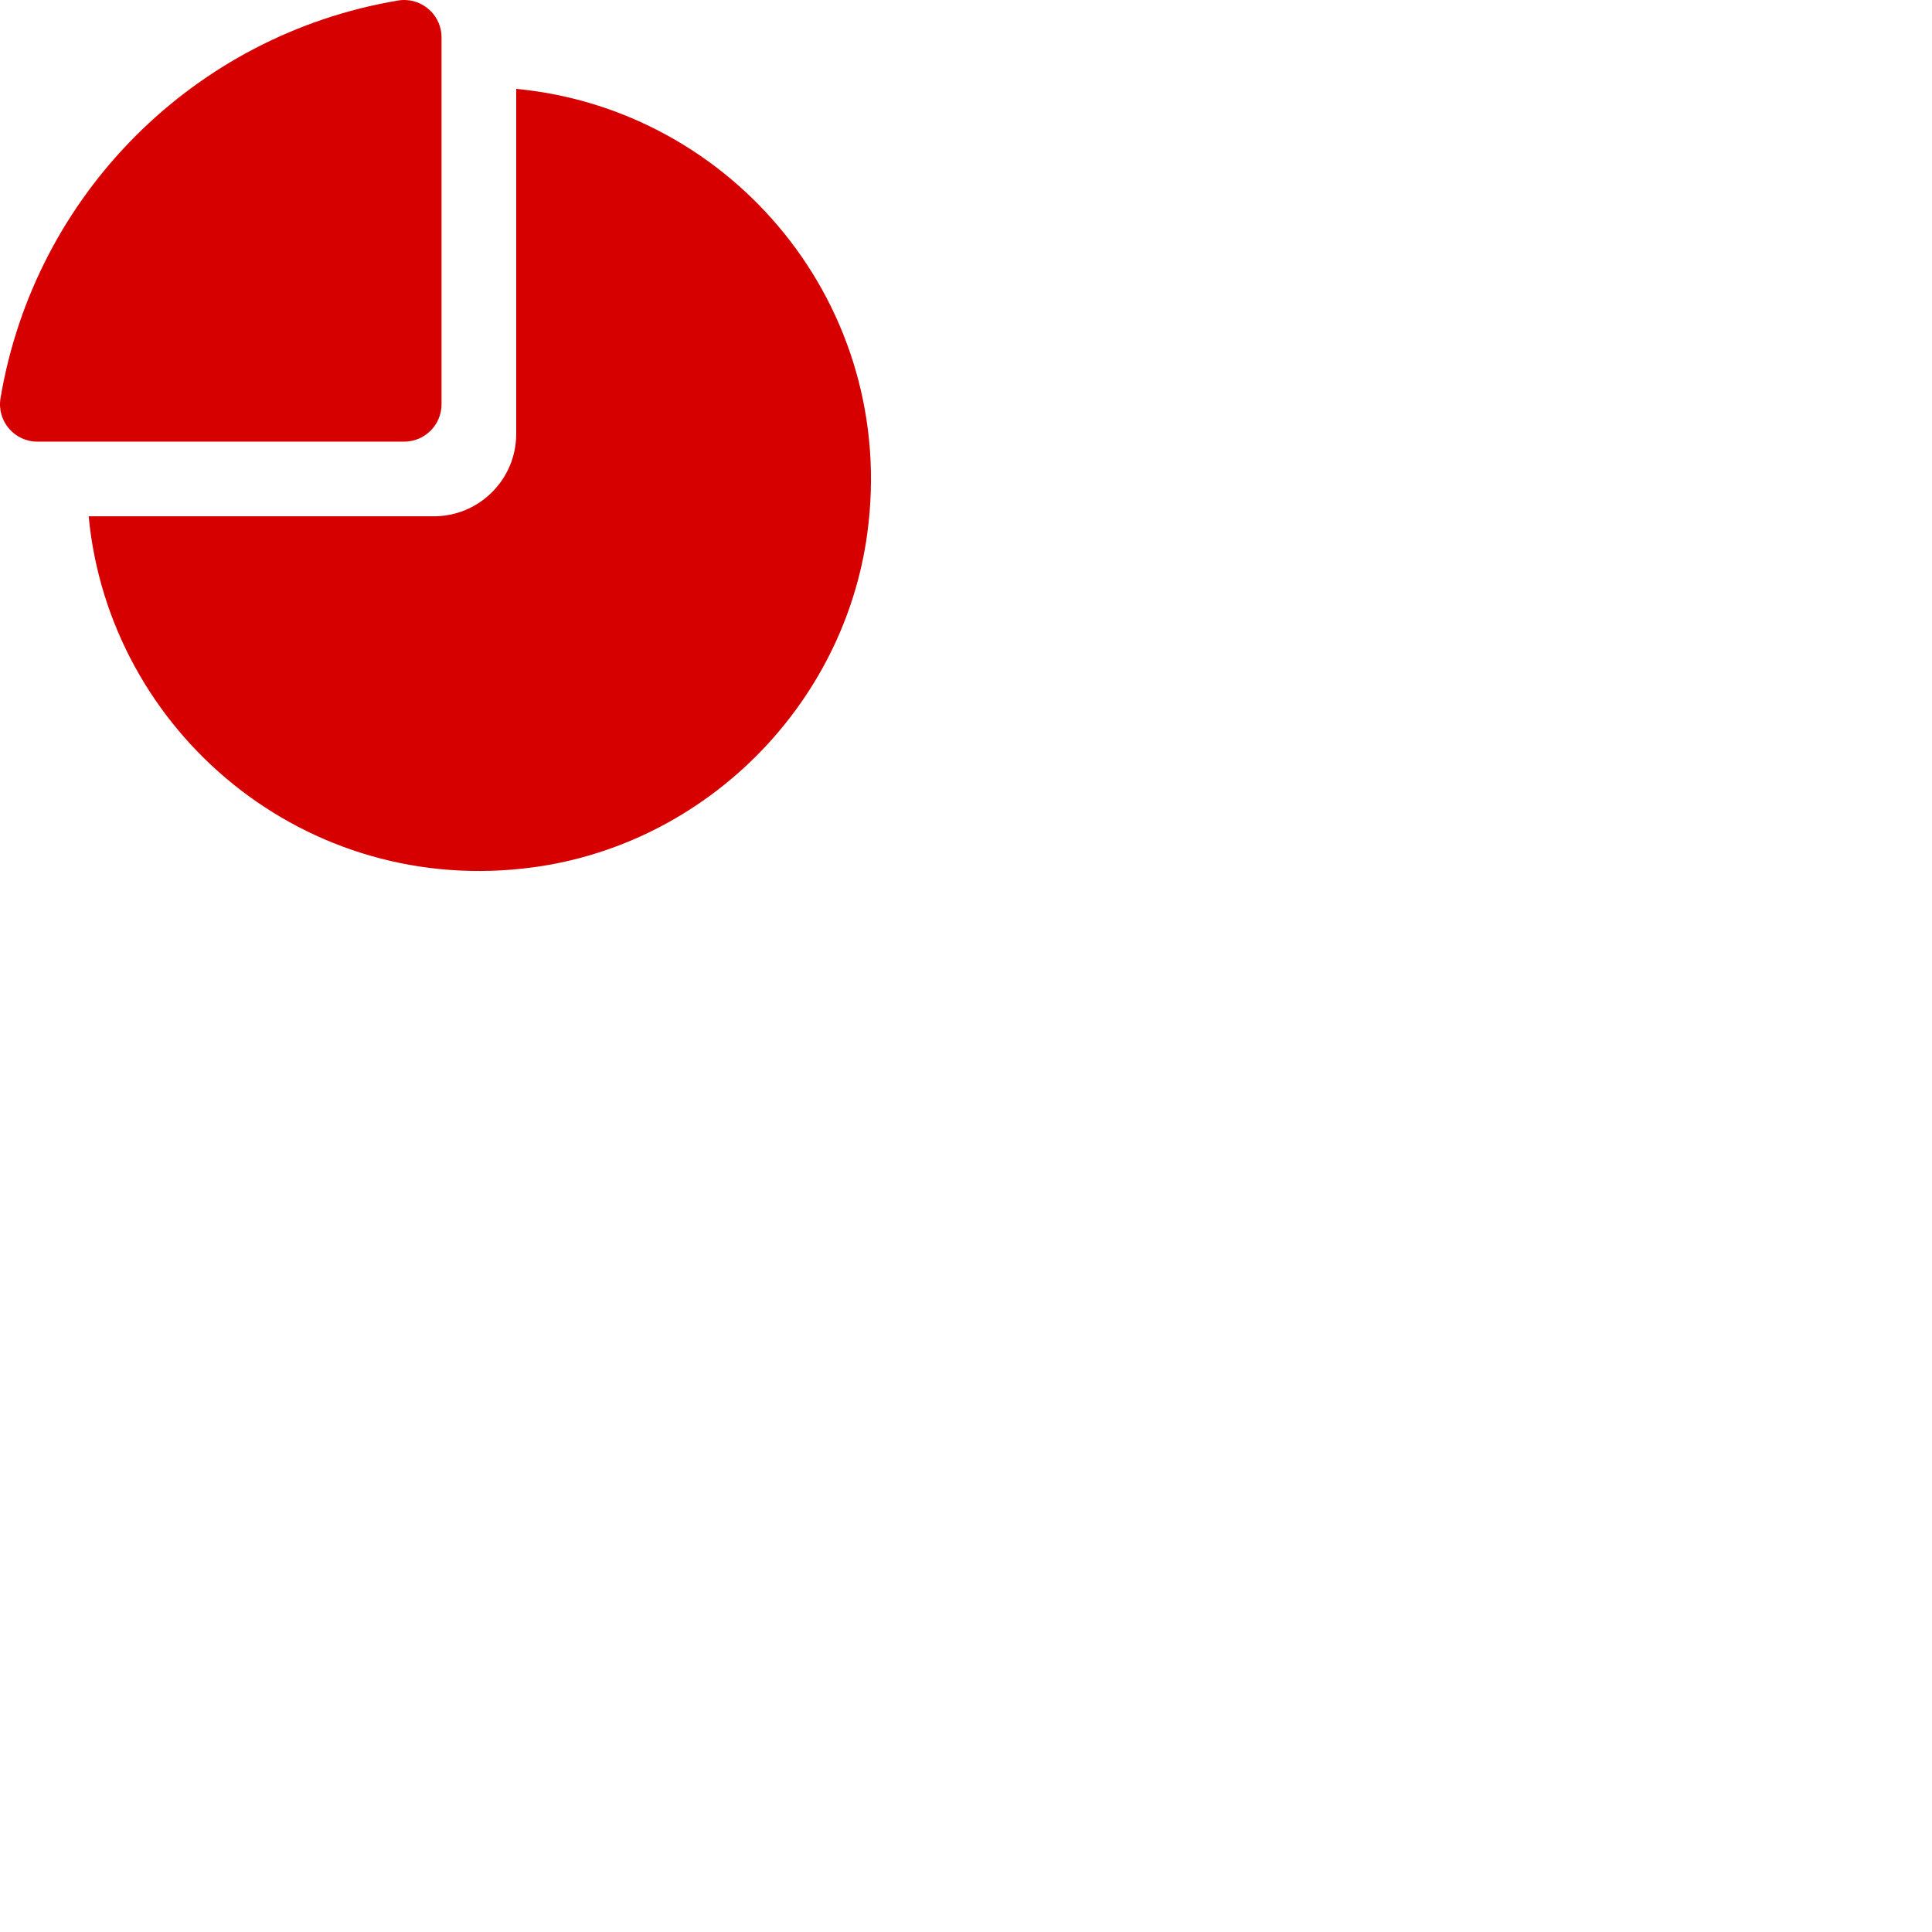 <?xml version="1.0" encoding="UTF-8"?> <svg xmlns="http://www.w3.org/2000/svg" width="122" height="122" viewBox="0 0 122 122" fill="none"><path d="M25.657 0.004C25.485 -0.006 25.311 0.003 25.134 0.034C12.281 2.191 2.193 12.281 0.033 25.142C-0.208 26.587 0.908 27.888 2.359 27.888H25.523C26.825 27.888 27.881 26.832 27.881 25.531V2.359C27.881 1.067 26.859 0.07 25.657 0.004ZM32.597 5.612V27.4C32.597 30.274 30.267 32.603 27.393 32.603H5.599C6.896 46.253 19.319 56.712 33.68 54.767C44.552 53.293 53.295 44.552 54.767 33.683C56.711 19.326 46.25 6.908 32.597 5.612Z" fill="#D60000"></path></svg> 